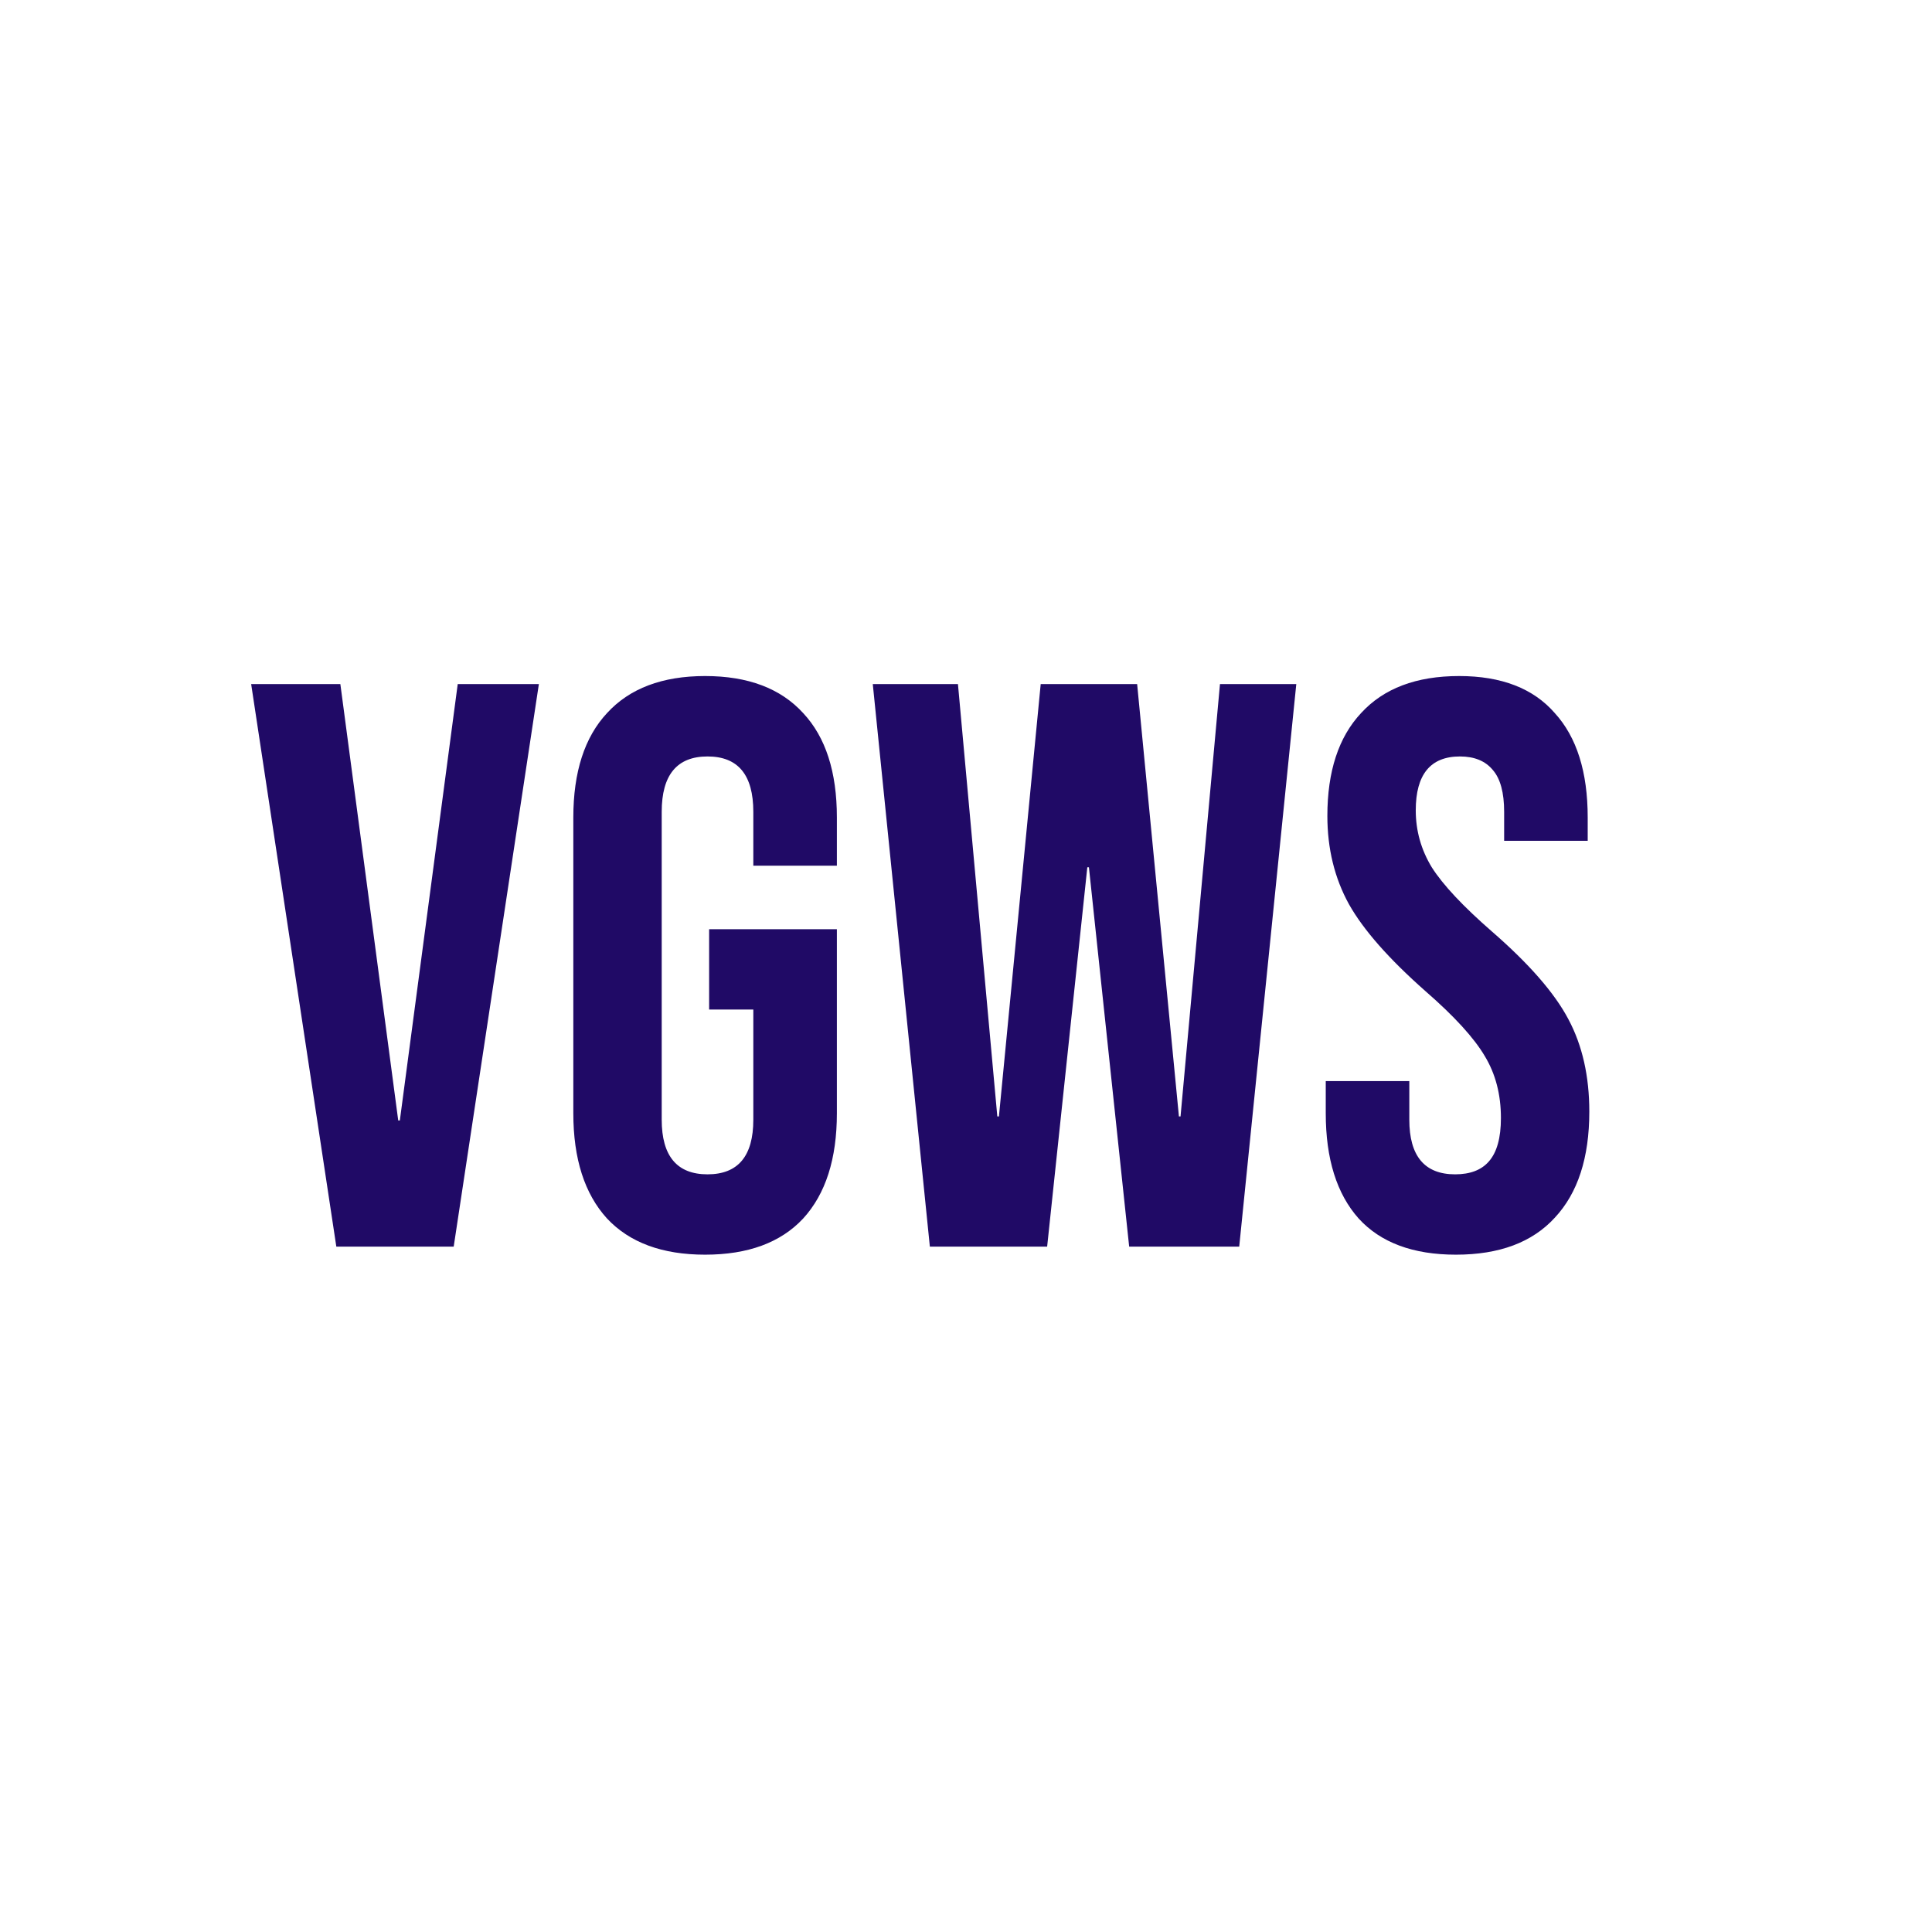 <svg width="24" height="24" viewBox="0 0 24 24" fill="none" xmlns="http://www.w3.org/2000/svg">
<path d="M3.12 8.498H4.228L4.947 13.919H4.967L5.686 8.498H6.694L5.636 15.486H4.178L3.12 8.498ZM8.759 15.586C8.227 15.586 7.821 15.436 7.541 15.137C7.262 14.831 7.122 14.395 7.122 13.829V10.155C7.122 9.59 7.262 9.157 7.541 8.858C7.821 8.552 8.227 8.398 8.759 8.398C9.292 8.398 9.698 8.552 9.977 8.858C10.257 9.157 10.396 9.59 10.396 10.155V10.754H9.358V10.085C9.358 9.626 9.169 9.397 8.789 9.397C8.41 9.397 8.22 9.626 8.22 10.085V13.909C8.22 14.361 8.41 14.588 8.789 14.588C9.169 14.588 9.358 14.361 9.358 13.909V12.541H8.809V11.543H10.396V13.829C10.396 14.395 10.257 14.831 9.977 15.137C9.698 15.436 9.292 15.586 8.759 15.586ZM10.842 8.498H11.9L12.389 13.869H12.409L12.928 8.498H14.126L14.645 13.869H14.665L15.155 8.498H16.103L15.394 15.486H14.027L13.527 10.774H13.507L13.008 15.486H11.551L10.842 8.498ZM18.086 15.586C17.553 15.586 17.151 15.436 16.878 15.137C16.605 14.831 16.469 14.395 16.469 13.829V13.43H17.507V13.909C17.507 14.361 17.697 14.588 18.076 14.588C18.262 14.588 18.402 14.535 18.495 14.428C18.595 14.315 18.645 14.135 18.645 13.889C18.645 13.596 18.578 13.34 18.445 13.12C18.312 12.894 18.066 12.624 17.707 12.312C17.254 11.912 16.938 11.553 16.758 11.234C16.578 10.908 16.489 10.541 16.489 10.136C16.489 9.583 16.628 9.157 16.908 8.858C17.188 8.552 17.593 8.398 18.126 8.398C18.652 8.398 19.048 8.552 19.314 8.858C19.587 9.157 19.723 9.59 19.723 10.155V10.445H18.685V10.085C18.685 9.846 18.638 9.673 18.545 9.566C18.452 9.453 18.316 9.397 18.136 9.397C17.77 9.397 17.587 9.62 17.587 10.066C17.587 10.319 17.653 10.555 17.786 10.774C17.926 10.994 18.176 11.26 18.535 11.573C18.994 11.972 19.311 12.335 19.483 12.661C19.657 12.987 19.743 13.37 19.743 13.809C19.743 14.382 19.6 14.821 19.314 15.127C19.034 15.433 18.625 15.586 18.086 15.586Z" fill="#200A66"/>
</svg>
